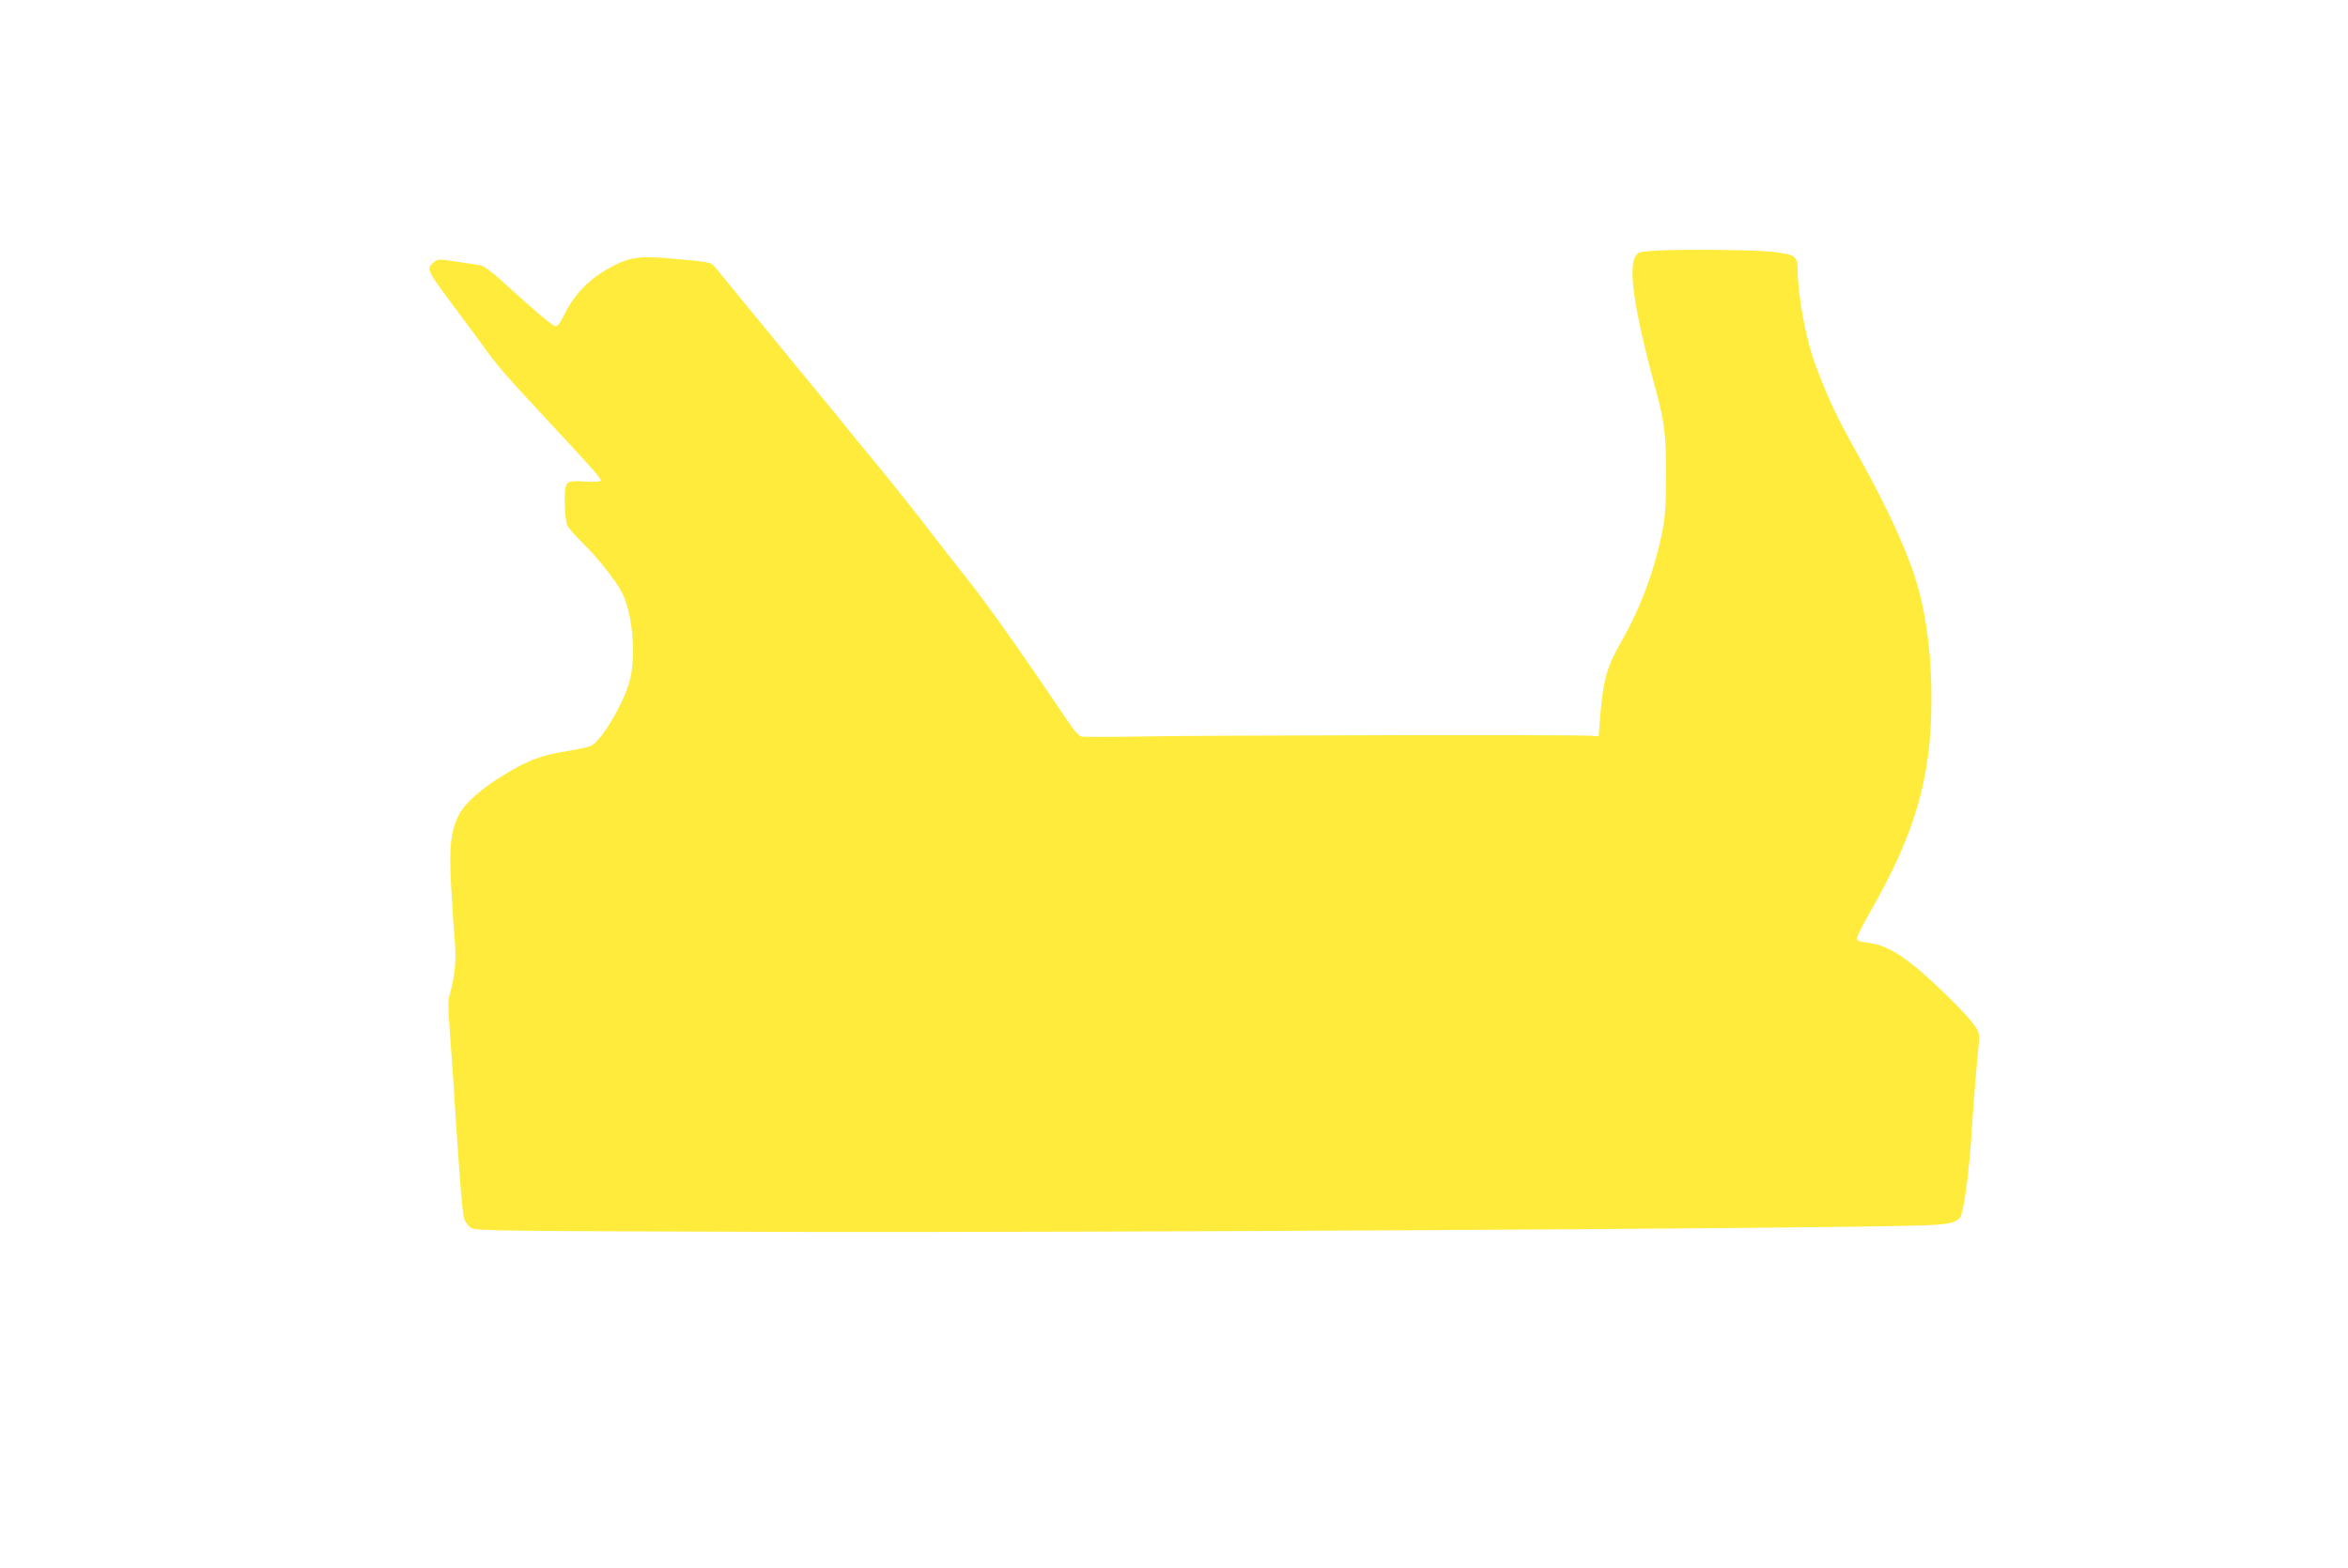 <?xml version="1.0" standalone="no"?>
<!DOCTYPE svg PUBLIC "-//W3C//DTD SVG 20010904//EN"
 "http://www.w3.org/TR/2001/REC-SVG-20010904/DTD/svg10.dtd">
<svg version="1.0" xmlns="http://www.w3.org/2000/svg"
 width="1280pt" height="855pt" viewBox="0 0 1280 855"
 preserveAspectRatio="xMidYMid meet">
<g transform="translate(0,855) scale(0.1,-0.1)"
fill="#ffeb3b" stroke="none">
<path d="M9020 7183 c-30 -2 -64 -5 -76 -8 -80 -18 -53 -254 86 -764 43 -158
54 -248 53 -451 0 -139 -5 -222 -17 -287 -38 -207 -117 -427 -220 -608 -89
-156 -106 -215 -124 -440 l-7 -90 -45 3 c-79 6 -2093 3 -2431 -4 -180 -3 -335
-3 -346 0 -11 4 -36 30 -55 59 -277 410 -455 661 -563 797 -72 91 -155 197
-184 235 -30 39 -68 88 -85 110 -118 150 -203 255 -286 355 -52 63 -106 129
-120 147 -14 18 -74 92 -135 165 -60 73 -146 177 -190 231 -44 54 -98 120
-120 147 -22 26 -83 101 -137 167 -53 65 -107 131 -120 146 -22 27 -27 28
-201 44 -208 20 -262 13 -367 -44 -121 -65 -203 -151 -260 -271 -14 -29 -31
-52 -40 -52 -15 0 -107 77 -294 248 -61 55 -101 83 -121 86 -16 3 -75 11 -130
20 -98 14 -100 14 -122 -6 -40 -37 -39 -38 132 -267 55 -74 114 -153 130 -176
82 -115 134 -175 346 -402 277 -298 309 -334 303 -345 -4 -5 -38 -7 -84 -4
-109 7 -112 4 -111 -117 1 -64 6 -107 15 -125 8 -15 47 -58 86 -97 76 -73 178
-203 210 -265 61 -119 80 -363 39 -496 -39 -126 -144 -302 -203 -339 -11 -7
-70 -21 -131 -30 -142 -23 -213 -49 -342 -127 -125 -75 -220 -158 -251 -221
-46 -91 -55 -180 -42 -402 6 -110 15 -243 20 -296 8 -95 0 -181 -29 -285 -11
-40 -10 -51 19 -449 4 -66 13 -196 19 -290 20 -305 32 -449 42 -482 6 -17 22
-39 37 -49 25 -16 136 -17 1822 -22 1596 -3 5480 18 6055 35 169 4 212 12 240
43 20 23 51 255 65 490 9 142 18 255 36 446 6 69 5 73 -24 115 -38 55 -212
227 -316 313 -105 86 -180 125 -258 134 -44 5 -64 11 -66 22 -1 9 30 72 69
140 246 428 335 728 338 1145 3 227 -23 452 -71 625 -49 179 -159 423 -327
725 -125 224 -163 306 -236 500 -49 131 -94 373 -95 506 0 83 -10 90 -131 105
-94 12 -496 16 -649 7z"/>
</g>
</svg>
